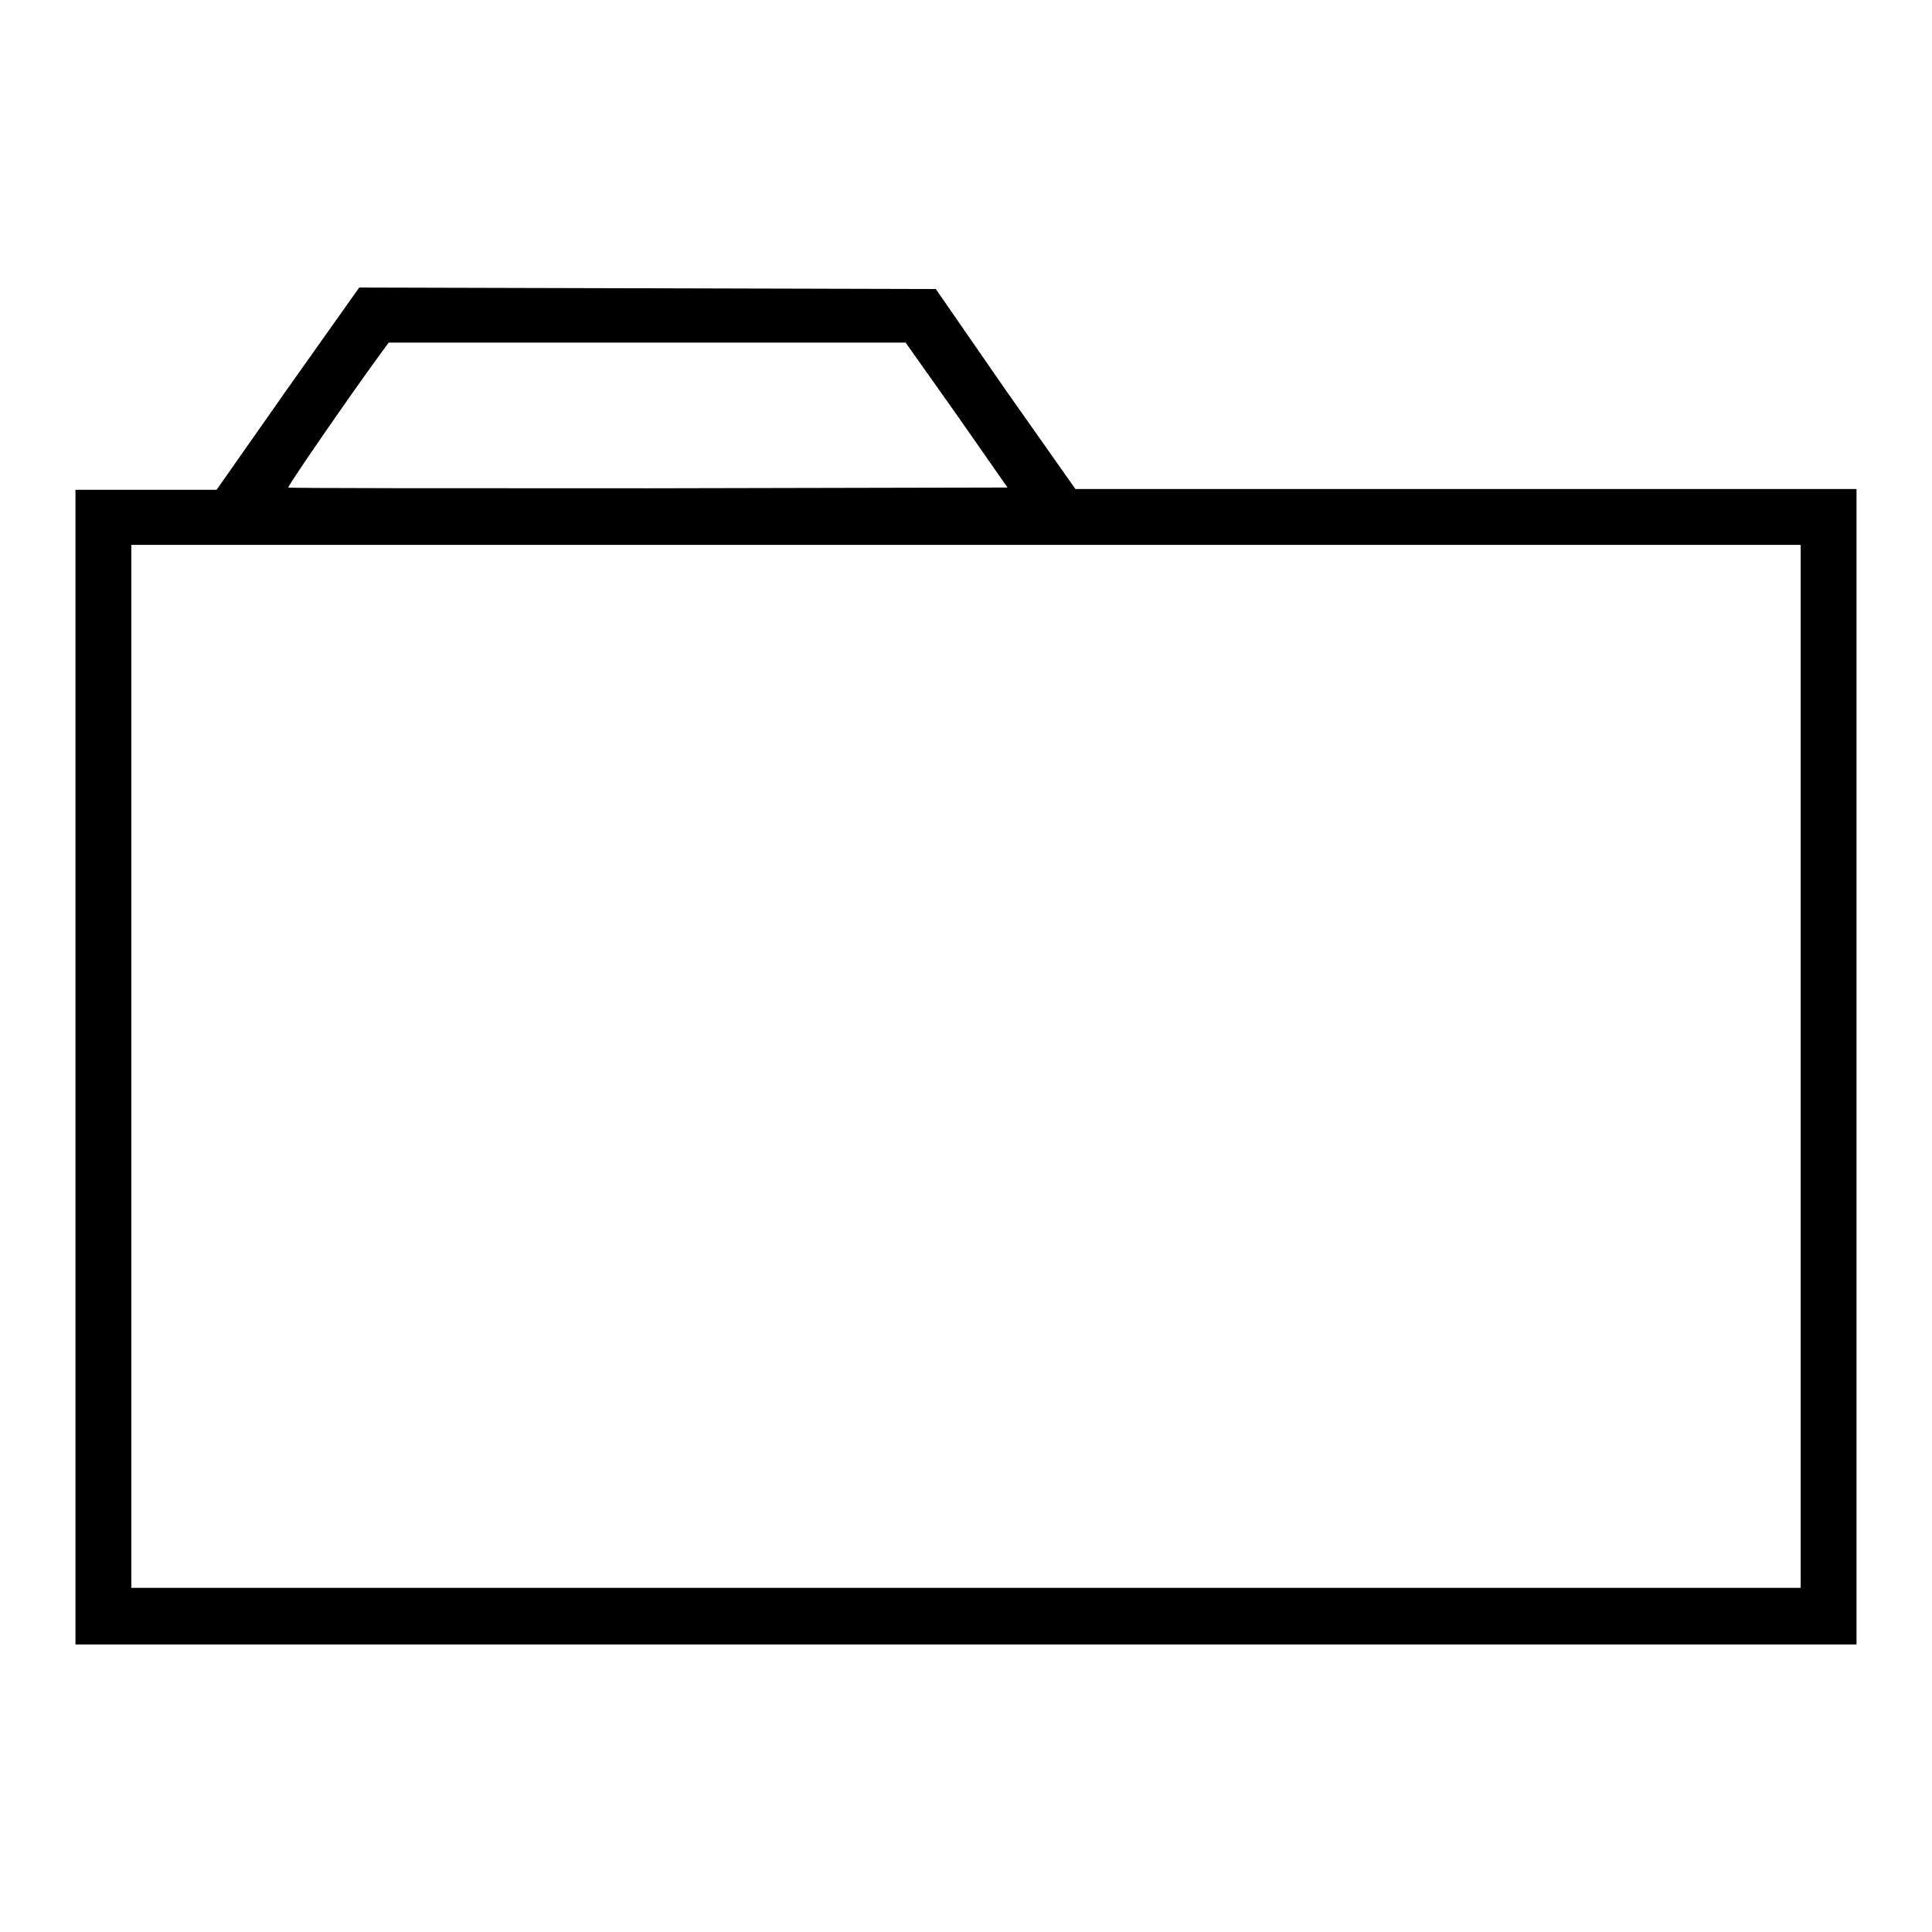 <?xml version="1.0" encoding="utf-8"?>
<!-- Svg Vector Icons : http://www.onlinewebfonts.com/icon -->
<!DOCTYPE svg PUBLIC "-//W3C//DTD SVG 1.1//EN" "http://www.w3.org/Graphics/SVG/1.1/DTD/svg11.dtd">
<svg version="1.1" xmlns="http://www.w3.org/2000/svg" xmlns:xlink="http://www.w3.org/1999/xlink" x="0px" y="0px" viewBox="0 0 256 256" enable-background="new 0 0 256 256" xml:space="preserve">
<g><g><g><path fill="#000000" d="M38.1,51.5l-9.4,13.4h-9.4H10v76.5v76.5h118h118v-76.5V64.8l-51.7,0h-51.8l-9.3-13.2L124,38.3l-38.2-0.1l-38.2-0.1L38.1,51.5z M126.8,55l6.7,9.6L86,64.7c-26.1,0-47.6,0-47.8-0.1c-0.1-0.2,8.1-12.1,12.2-17.7l1.1-1.5h34.2H120L126.8,55z M238.6,141.3v69.1H128H17.4v-69.1V72.2H128h110.6V141.3z"/></g></g></g>
</svg>